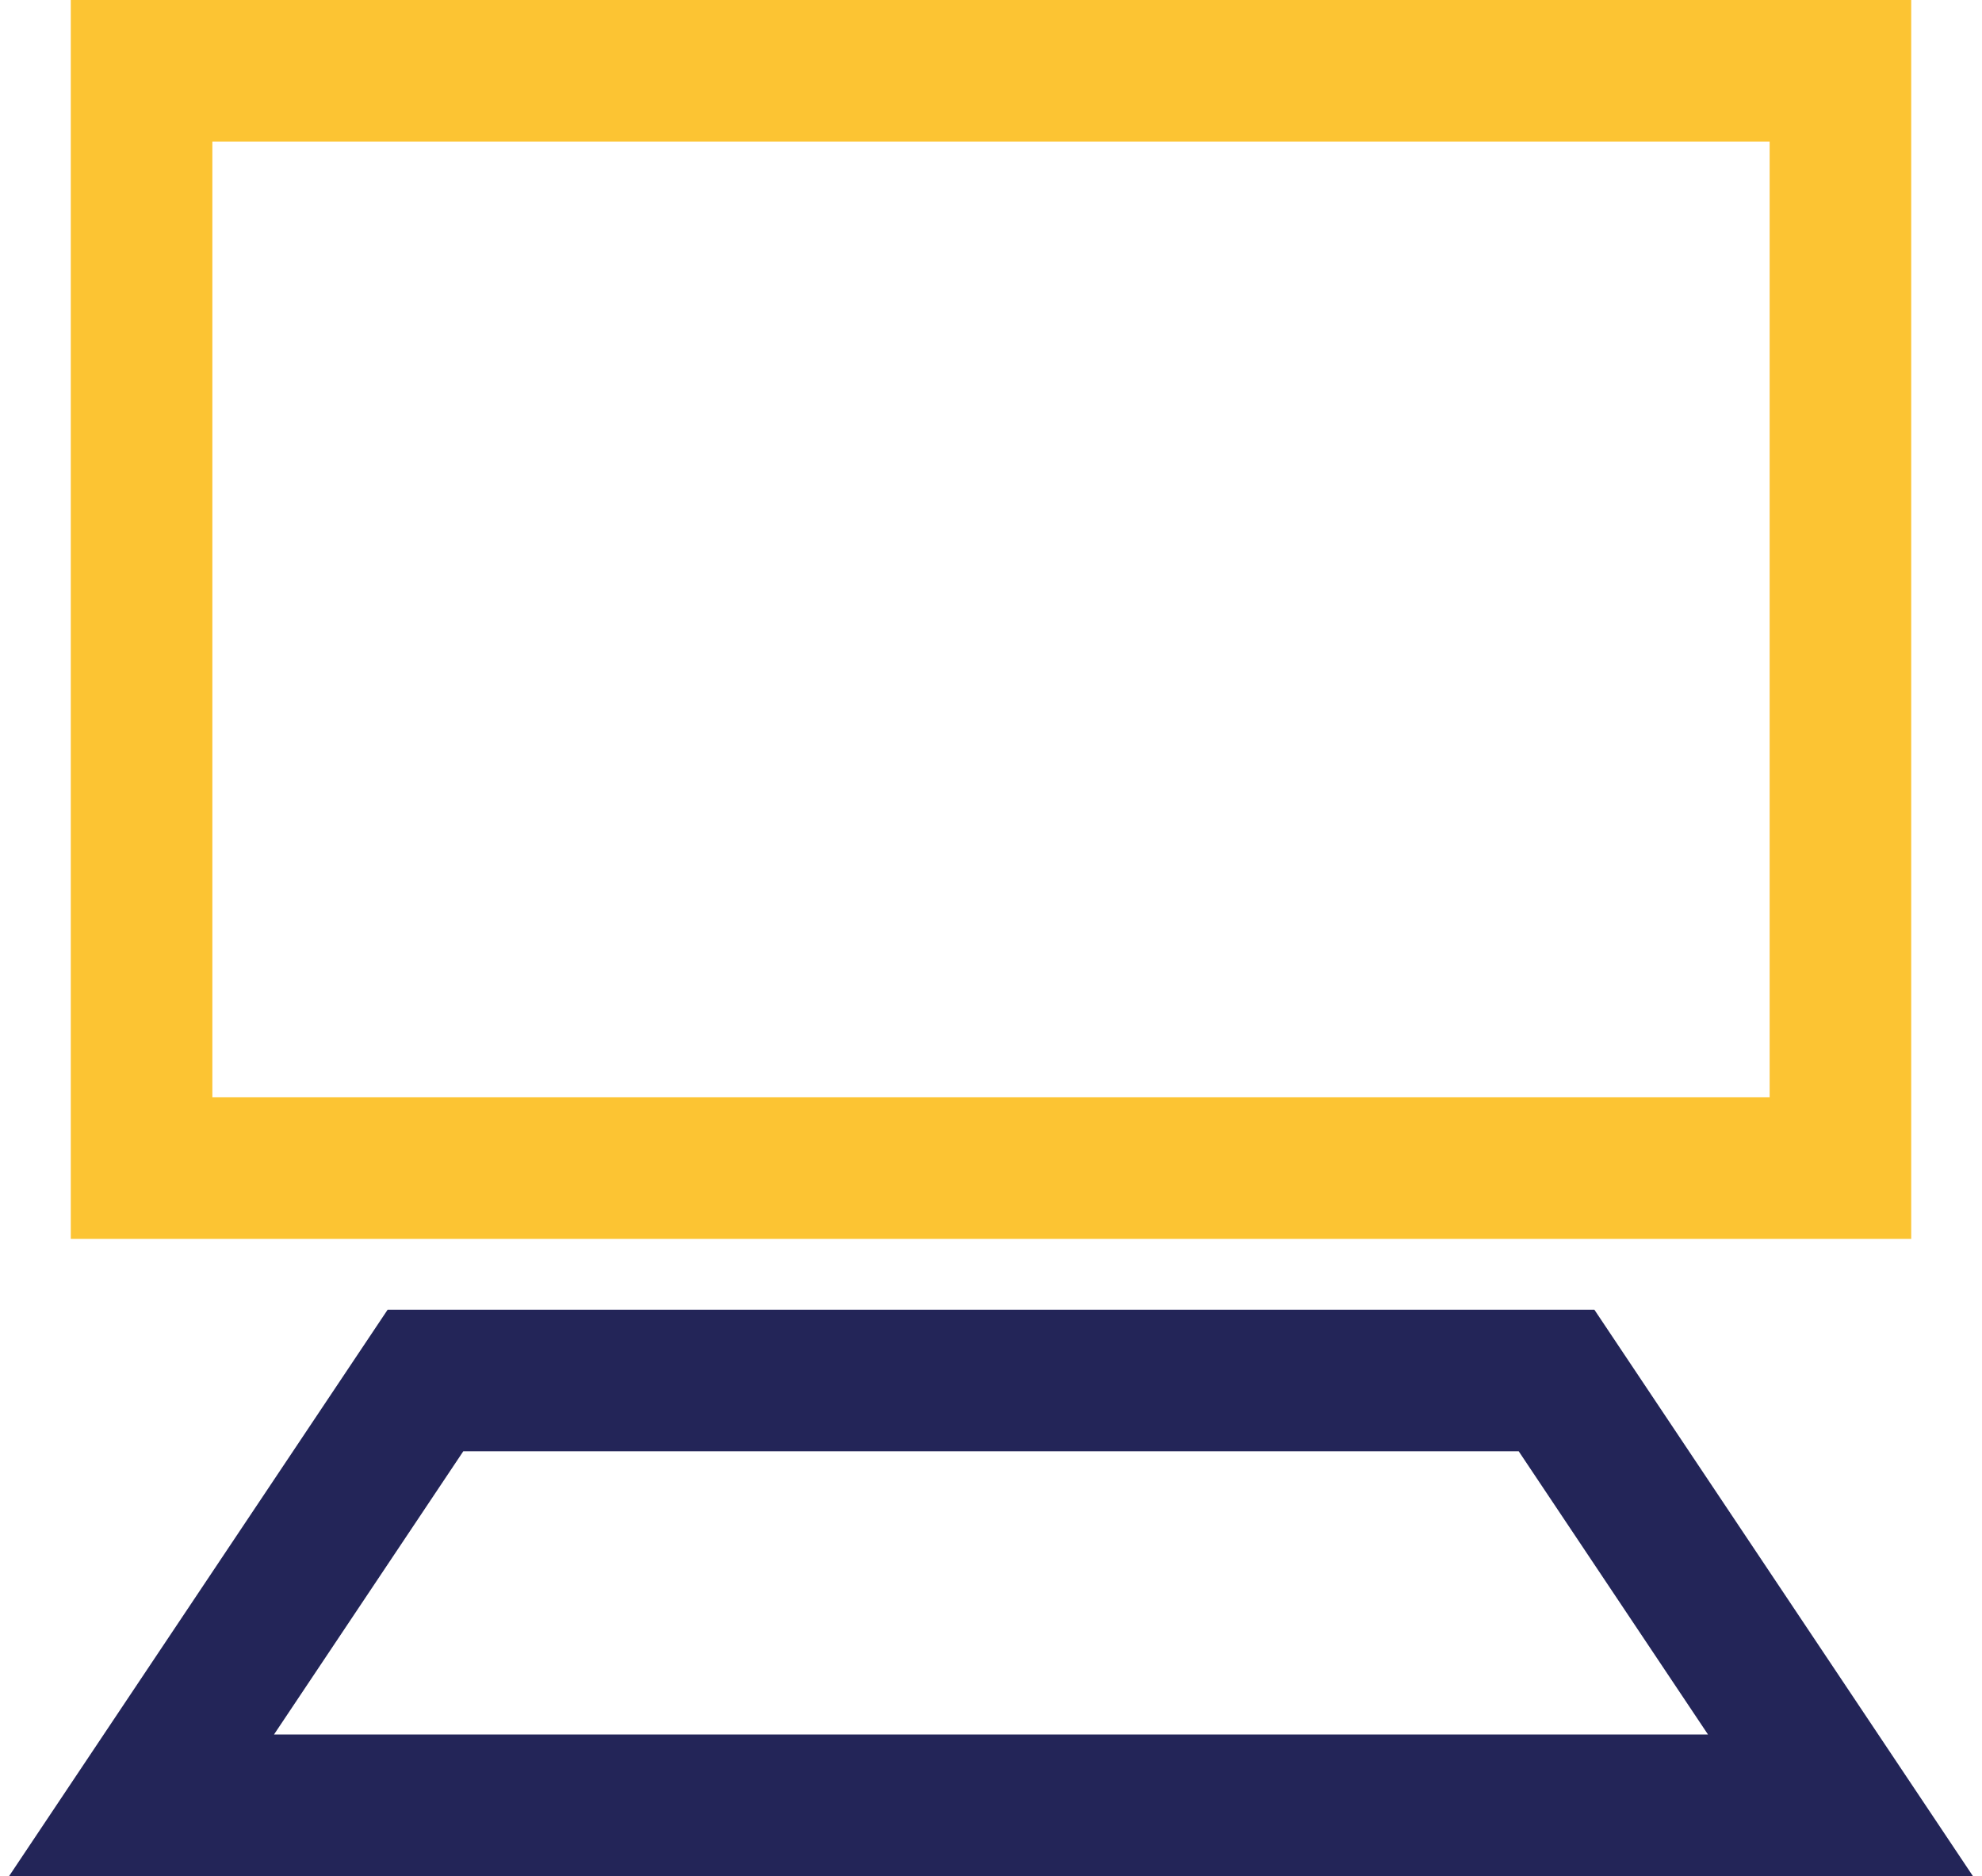 <?xml version="1.0" encoding="UTF-8"?>
<svg width="56px" height="53px" viewBox="0 0 56 53" version="1.1" xmlns="http://www.w3.org/2000/svg" xmlns:xlink="http://www.w3.org/1999/xlink">
    <title>Picto webinaire</title>
    <g id="Design-APP-2025" stroke="none" stroke-width="1" fill="none" fill-rule="evenodd">
        <g id="Novapec-2025---Le-calendrier" transform="translate(-633, -747)" stroke-width="4">
            <g id="Group-7" transform="translate(364, 515)">
                <g id="Group-3" transform="translate(0, 181)">
                    <g id="Picto-webinaire" transform="translate(273, 53)">
                        <polygon id="Stroke-1" stroke="#FCC433" points="0 31 48 31 48 0 0 0"></polygon>
                        <polygon id="Stroke-3" stroke="#232558" points="48 49 0 49 8.021 37 39.979 37"></polygon>
                    </g>
                </g>
            </g>
        </g>
    </g>
</svg>